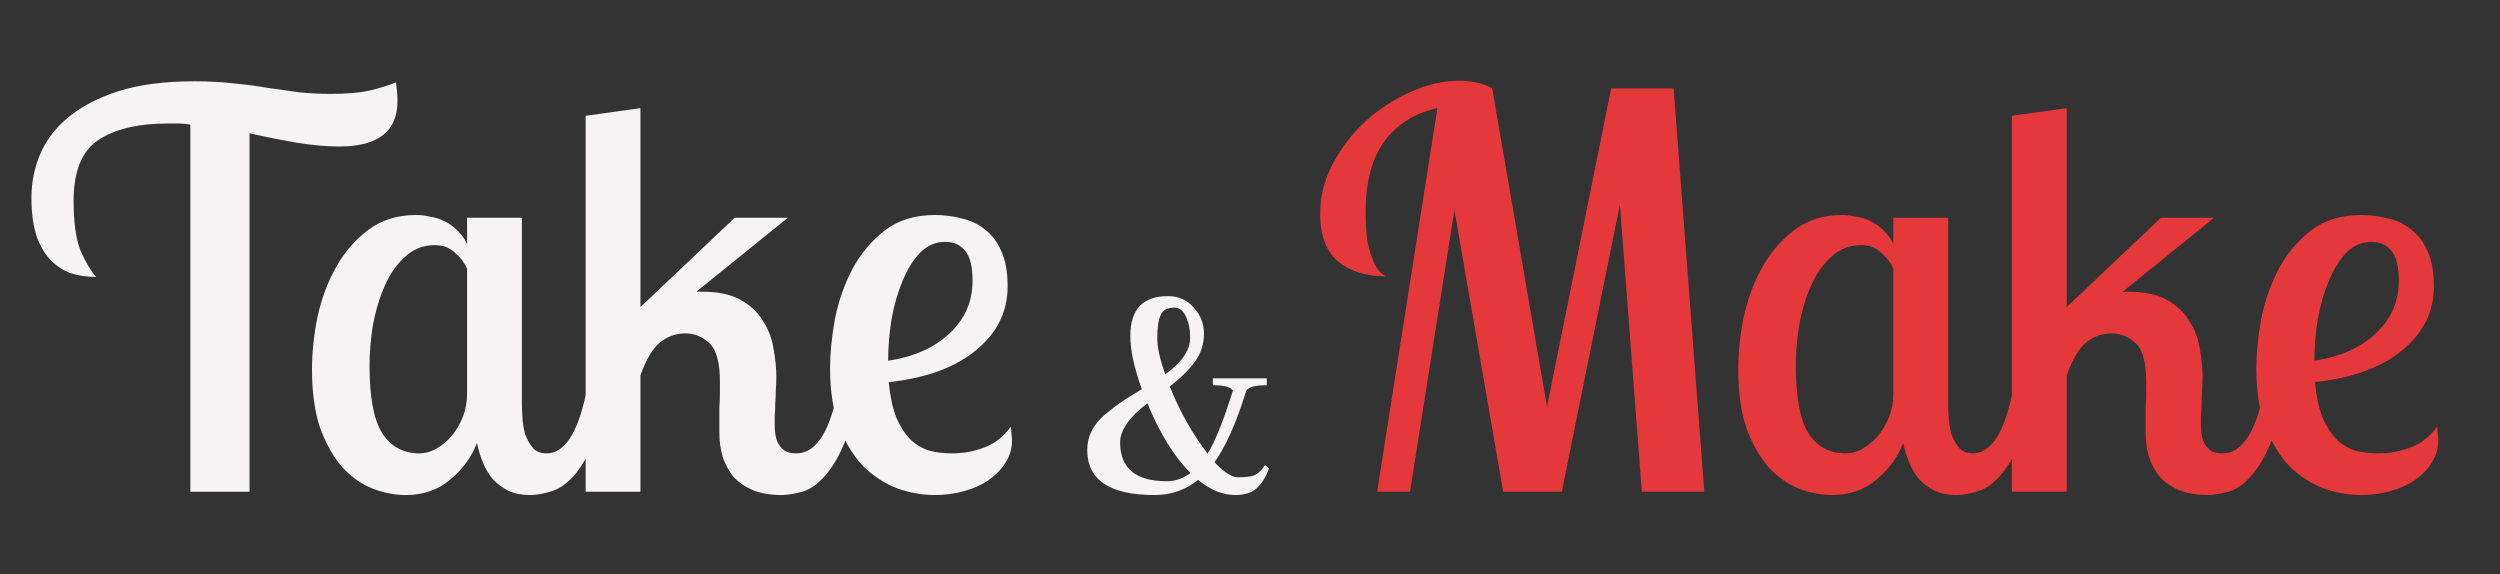 <svg width="6843" height="1572" viewBox="0 0 6843 1572" fill="none" xmlns="http://www.w3.org/2000/svg">
<rect x="0" y="0" width="6843" height="1572" fill="#333333" stroke="none"/>
<g clip-path="url(#clip0_501_2)">
<path d="M4114.5 1346L3981 575L3859.5 1346H3769.5L3934.5 296C3871.5 310 3823 340.5 3789 387.5C3755 433.5 3738 498.5 3738 582.5C3738 616.5 3740 644.5 3744 666.5C3749 687.5 3754.5 704.5 3760.5 717.5C3766.5 730.5 3772.5 740 3778.5 746C3785.5 751 3790.5 754.5 3793.5 756.5C3739.5 756.5 3696 743 3663 716C3630 688 3613.5 644.5 3613.5 585.5C3613.5 536.5 3625.5 490 3649.5 446C3673.5 401 3704 362 3741 329C3778 296 3818.5 270 3862.5 251C3907.5 231 3951 221 3993 221C4009 221 4024.5 222.5 4039.5 225.5C4055.5 228.5 4070.5 234 4084.5 242L4234.5 1113.5L4410 242H4581L4665 1346H4494L4434 560L4275 1346H4114.5ZM5332.43 596V1106C5332.43 1116 5332.93 1128.5 5333.93 1143.5C5334.93 1158.5 5337.43 1173.5 5341.43 1188.5C5346.43 1202.5 5353.43 1215 5362.43 1226C5371.43 1236 5383.93 1241 5399.93 1241C5448.93 1241 5484.93 1186.5 5507.93 1077.5H5563.43C5552.43 1140.5 5538.43 1190.5 5521.43 1227.5C5504.43 1263.5 5486.43 1291 5467.43 1310C5448.43 1329 5428.93 1341 5408.93 1346C5388.93 1352 5370.93 1355 5354.93 1355C5331.93 1355 5311.93 1351 5294.93 1343C5278.93 1335 5264.93 1324.5 5252.93 1311.5C5241.93 1298.5 5232.93 1283.5 5225.93 1266.5C5218.93 1249.5 5213.43 1231.5 5209.43 1212.5C5194.43 1251.5 5169.93 1285 5135.93 1313C5102.93 1341 5062.43 1355 5014.43 1355C4984.43 1355 4953.93 1349 4922.93 1337C4892.93 1325 4865.43 1305.5 4840.43 1278.5C4816.43 1250.5 4796.43 1215 4780.43 1172C4765.43 1128 4757.93 1074.5 4757.93 1011.5C4757.93 965.5 4762.93 917.5 4772.93 867.5C4783.93 817.5 4800.93 772 4823.93 731C4846.93 690 4876.43 656 4912.43 629C4948.43 602 4991.93 588.5 5042.93 588.5C5054.93 588.5 5067.43 590 5080.43 593C5094.43 595 5107.43 599 5119.43 605C5132.43 611 5144.43 619.5 5155.43 630.5C5166.43 640.5 5175.43 653 5182.43 668V596H5332.43ZM5051.93 1241C5066.93 1241 5081.93 1237 5096.93 1229C5112.93 1220 5126.93 1208.5 5138.93 1194.5C5151.93 1179.5 5162.43 1162 5170.43 1142C5178.43 1122 5182.43 1100.5 5182.43 1077.5V735.5C5175.43 719.5 5164.43 705 5149.43 692C5135.43 678 5116.93 671 5093.93 671C5061.93 671 5034.43 682 5011.43 704C4988.43 725 4969.93 752 4955.93 785C4941.93 817 4931.43 852.5 4924.43 891.5C4918.43 929.5 4915.43 966 4915.43 1001C4915.43 1087 4926.93 1148.5 4949.93 1185.5C4973.93 1222.5 5007.93 1241 5051.93 1241ZM5656.96 296V840.5L5914.96 596H6060.46L5809.96 798.5H5824.96C5869.96 798.5 5905.46 806 5931.46 821C5958.46 836 5978.96 855.5 5992.96 879.5C6007.96 902.5 6017.46 928 6021.46 956C6026.46 983 6028.96 1008.5 6028.96 1032.5C6028.96 1042.5 6028.46 1054 6027.46 1067C6027.46 1079 6026.96 1091.5 6025.96 1104.5C6025.96 1116.5 6025.46 1128 6024.46 1139C6024.46 1149 6024.46 1157 6024.46 1163C6024.46 1170 6024.96 1178 6025.96 1187C6026.96 1196 6029.46 1204.5 6033.46 1212.5C6037.46 1220.5 6043.46 1227.5 6051.46 1233.5C6059.46 1238.5 6069.96 1241 6082.96 1241C6108.96 1241 6130.96 1228 6148.96 1202C6167.96 1176 6183.46 1134.5 6195.46 1077.5H6250.96C6238.96 1142.5 6224.46 1193.5 6207.46 1230.5C6190.46 1266.5 6171.96 1294 6151.96 1313C6132.96 1332 6113.46 1343.5 6093.46 1347.5C6074.46 1352.5 6057.46 1355 6042.46 1355C6012.46 1355 5986.46 1350.5 5964.46 1341.5C5943.46 1332.5 5925.96 1320.5 5911.96 1305.5C5898.96 1289.5 5888.96 1271 5881.96 1250C5875.96 1229 5872.96 1207 5872.96 1184C5872.96 1180 5872.96 1171.5 5872.96 1158.5C5872.96 1144.5 5872.96 1130 5872.96 1115C5873.96 1100 5874.46 1086 5874.46 1073C5874.46 1059 5874.46 1049.5 5874.46 1044.5C5874.46 992.5 5864.96 957.5 5845.96 939.5C5826.96 921.5 5804.96 912.5 5779.96 912.5C5753.96 912.5 5730.46 921 5709.46 938C5689.46 955 5671.96 985 5656.96 1028V1346H5506.96V317L5656.96 296ZM6662 783.5C6662 853.5 6633 912 6575 959C6518 1006 6438.5 1035 6336.5 1046C6340.5 1086 6347.5 1118.5 6357.5 1143.5C6368.5 1168.5 6381.5 1188.5 6396.5 1203.5C6411.5 1217.5 6428.5 1227.5 6447.5 1233.5C6467.5 1238.5 6488 1241 6509 1241C6541 1241 6571 1235.5 6599 1224.5C6628 1213.5 6652 1194.5 6671 1167.5C6672 1174.5 6672.5 1181.5 6672.5 1188.5C6673.5 1194.5 6674 1200 6674 1205C6674 1228 6668 1248.5 6656 1266.5C6645 1284.5 6629.5 1300.5 6609.5 1314.5C6590.5 1327.5 6568 1337.5 6542 1344.5C6517 1351.5 6490.5 1355 6462.5 1355C6428.5 1355 6394.5 1349 6360.5 1337C6326.5 1324 6295.5 1304 6267.5 1277C6240.5 1249 6218.5 1213 6201.5 1169C6184.5 1125 6176 1071.5 6176 1008.5C6176 966.5 6180.5 921 6189.5 872C6199.5 823 6215.5 777.5 6237.5 735.5C6260.5 693.5 6290 658.5 6326 630.5C6363 602.5 6408.5 588.5 6462.5 588.5C6487.5 588.5 6511.5 591.5 6534.5 597.5C6558.5 602.5 6580 612.5 6599 627.5C6618 641.5 6633 661 6644 686C6656 711 6662 743.5 6662 783.5ZM6335 987.5C6406 976.5 6462 951.5 6503 912.5C6545 873.5 6566 825.5 6566 768.5C6566 730.5 6559.5 703.5 6546.5 687.5C6533.5 670.5 6515 662 6491 662C6465 662 6442 672 6422 692C6403 712 6387 738 6374 770C6361 801 6351 836 6344 875C6338 913 6335 950.5 6335 987.5Z" fill="#E5383B"/>
<path d="M929 401C893 401 854 397.5 812 390.5C771 383.5 728 375 683 365V1346H521V341C510 339 499.5 338 489.5 338C480.5 338 471 338 461 338C377 338 312.5 353.5 267.5 384.5C223.5 414.5 201.5 469.5 201.5 549.5C201.5 609.5 208 655.5 221 687.5C235 718.5 249 742 263 758C238 758 214.5 754.5 192.5 747.5C171.5 739.5 153 727 137 710C121 693 108.5 671 99.5 644C90.5 616 86 581.5 86 540.5C86 499.5 94 460 110 422C126 384 151.5 350.5 186.5 321.5C222.5 291.5 268.5 267.5 324.5 249.5C381.5 231.5 451 222.5 533 222.5C573 222.5 609 224.5 641 228.5C674 231.5 704.5 235.5 732.5 240.5C761.5 244.5 790 248.5 818 252.5C846 255.5 875.5 257 906.5 257C948.5 257 983.5 254 1011.5 248C1040.5 241 1064.5 233.5 1083.5 225.5C1086.5 243.5 1088 260.5 1088 276.5C1088 359.5 1035 401 929 401ZM1428.5 596V1106C1428.5 1116 1429 1128.5 1430 1143.5C1431 1158.5 1433.5 1173.5 1437.5 1188.5C1442.5 1202.5 1449.5 1215 1458.5 1226C1467.5 1236 1480 1241 1496 1241C1545 1241 1581 1186.5 1604 1077.5H1659.5C1648.5 1140.5 1634.5 1190.5 1617.5 1227.5C1600.5 1263.5 1582.5 1291 1563.5 1310C1544.5 1329 1525 1341 1505 1346C1485 1352 1467 1355 1451 1355C1428 1355 1408 1351 1391 1343C1375 1335 1361 1324.5 1349 1311.5C1338 1298.5 1329 1283.5 1322 1266.5C1315 1249.5 1309.5 1231.5 1305.5 1212.5C1290.5 1251.5 1266 1285 1232 1313C1199 1341 1158.5 1355 1110.5 1355C1080.5 1355 1050 1349 1019 1337C989 1325 961.5 1305.5 936.5 1278.5C912.5 1250.5 892.5 1215 876.5 1172C861.5 1128 854 1074.5 854 1011.5C854 965.5 859 917.5 869 867.5C880 817.5 897 772 920 731C943 690 972.5 656 1008.5 629C1044.5 602 1088 588.5 1139 588.5C1151 588.5 1163.5 590 1176.5 593C1190.5 595 1203.5 599 1215.5 605C1228.5 611 1240.5 619.5 1251.5 630.5C1262.5 640.5 1271.5 653 1278.5 668V596H1428.5ZM1148 1241C1163 1241 1178 1237 1193 1229C1209 1220 1223 1208.5 1235 1194.5C1248 1179.5 1258.5 1162 1266.5 1142C1274.5 1122 1278.5 1100.5 1278.5 1077.5V735.5C1271.5 719.5 1260.5 705 1245.5 692C1231.5 678 1213 671 1190 671C1158 671 1130.5 682 1107.5 704C1084.5 725 1066 752 1052 785C1038 817 1027.5 852.5 1020.5 891.5C1014.5 929.5 1011.5 966 1011.5 1001C1011.5 1087 1023 1148.5 1046 1185.5C1070 1222.5 1104 1241 1148 1241ZM1753.03 296V840.5L2011.03 596H2156.53L1906.03 798.5H1921.03C1966.03 798.5 2001.53 806 2027.53 821C2054.53 836 2075.03 855.5 2089.03 879.5C2104.03 902.5 2113.53 928 2117.53 956C2122.53 983 2125.03 1008.5 2125.03 1032.5C2125.03 1042.5 2124.53 1054 2123.53 1067C2123.53 1079 2123.03 1091.5 2122.03 1104.5C2122.03 1116.5 2121.53 1128 2120.53 1139C2120.53 1149 2120.53 1157 2120.53 1163C2120.53 1170 2121.03 1178 2122.03 1187C2123.03 1196 2125.53 1204.5 2129.53 1212.5C2133.53 1220.5 2139.53 1227.5 2147.53 1233.5C2155.53 1238.5 2166.03 1241 2179.03 1241C2205.03 1241 2227.03 1228 2245.03 1202C2264.03 1176 2279.53 1134.5 2291.53 1077.5H2347.03C2335.03 1142.5 2320.53 1193.5 2303.53 1230.5C2286.53 1266.5 2268.03 1294 2248.03 1313C2229.03 1332 2209.53 1343.5 2189.53 1347.5C2170.53 1352.5 2153.53 1355 2138.53 1355C2108.53 1355 2082.53 1350.5 2060.53 1341.5C2039.53 1332.5 2022.03 1320.5 2008.03 1305.5C1995.03 1289.5 1985.03 1271 1978.03 1250C1972.03 1229 1969.03 1207 1969.03 1184C1969.03 1180 1969.03 1171.5 1969.03 1158.5C1969.03 1144.5 1969.03 1130 1969.03 1115C1970.03 1100 1970.53 1086 1970.53 1073C1970.53 1059 1970.53 1049.5 1970.53 1044.5C1970.53 992.5 1961.03 957.5 1942.03 939.5C1923.03 921.5 1901.03 912.5 1876.03 912.5C1850.03 912.5 1826.53 921 1805.53 938C1785.53 955 1768.03 985 1753.03 1028V1346H1603.03V317L1753.03 296ZM2758.07 783.5C2758.07 853.5 2729.07 912 2671.07 959C2614.07 1006 2534.57 1035 2432.57 1046C2436.57 1086 2443.57 1118.5 2453.57 1143.5C2464.57 1168.5 2477.57 1188.5 2492.57 1203.5C2507.57 1217.5 2524.57 1227.5 2543.57 1233.5C2563.57 1238.5 2584.07 1241 2605.07 1241C2637.07 1241 2667.07 1235.5 2695.07 1224.5C2724.07 1213.5 2748.07 1194.5 2767.07 1167.5C2768.07 1174.5 2768.57 1181.5 2768.57 1188.5C2769.57 1194.5 2770.07 1200 2770.07 1205C2770.07 1228 2764.07 1248.5 2752.07 1266.5C2741.07 1284.5 2725.57 1300.5 2705.57 1314.5C2686.57 1327.5 2664.07 1337.5 2638.07 1344.5C2613.07 1351.5 2586.57 1355 2558.57 1355C2524.57 1355 2490.57 1349 2456.57 1337C2422.57 1324 2391.57 1304 2363.57 1277C2336.57 1249 2314.57 1213 2297.57 1169C2280.57 1125 2272.07 1071.5 2272.07 1008.5C2272.07 966.5 2276.57 921 2285.57 872C2295.57 823 2311.57 777.5 2333.57 735.5C2356.57 693.5 2386.07 658.5 2422.07 630.5C2459.07 602.5 2504.57 588.5 2558.57 588.5C2583.57 588.5 2607.57 591.5 2630.57 597.5C2654.57 602.5 2676.07 612.5 2695.07 627.5C2714.07 641.5 2729.07 661 2740.07 686C2752.07 711 2758.07 743.5 2758.07 783.5ZM2431.07 987.5C2502.07 976.5 2558.07 951.5 2599.07 912.5C2641.07 873.5 2662.07 825.5 2662.07 768.5C2662.07 730.5 2655.57 703.5 2642.57 687.5C2629.57 670.5 2611.07 662 2587.07 662C2561.07 662 2538.07 672 2518.07 692C2499.07 712 2483.07 738 2470.07 770C2457.07 801 2447.07 836 2440.07 875C2434.07 913 2431.07 950.5 2431.07 987.5Z" fill="#F5F3F4"/>
<path d="M3214.5 842C3195.3 842 3182.7 848.9 3176.7 862.7C3170.7 875.9 3167.7 897.2 3167.7 926.6C3167.7 950.6 3174.9 983.3 3189.3 1024.7C3234.9 992.3 3257.7 958.7 3257.7 923.9C3257.7 901.7 3253.8 882.5 3246 866.3C3238.8 850.1 3228.3 842 3214.5 842ZM3467.4 1035.5V1054.4C3433.2 1054.4 3414.3 1060.1 3410.7 1071.5C3383.1 1159.7 3354.3 1224.2 3324.3 1265C3350.1 1292.6 3371.4 1306.4 3388.2 1306.4C3411 1306.4 3426.6 1304.3 3435 1300.1C3444 1295.9 3453.3 1286.9 3462.9 1273.1L3473.7 1282.1C3465.3 1304.9 3454.2 1322.9 3440.4 1336.1C3426.6 1348.7 3406.8 1355 3381 1355C3346.8 1355 3312.9 1341.2 3279.3 1313.6C3245.1 1341.2 3205.5 1355 3160.5 1355C3037.5 1355 2976 1313.9 2976 1231.7C2976 1213.1 2979.9 1196 2987.7 1180.4C2995.5 1164.2 3007.8 1148.9 3024.6 1134.5C3042 1120.1 3057 1108.7 3069.6 1100.3C3082.8 1091.3 3101.4 1079.6 3125.4 1065.2C3104.4 1007 3093.9 958.4 3093.9 919.4C3093.9 846.8 3128.1 810.5 3196.5 810.5C3225.9 810.5 3249.6 821 3267.6 842C3286.2 862.4 3295.5 886.1 3295.5 913.1C3295.5 942.5 3287.1 968.3 3270.3 990.5C3254.1 1012.7 3231.3 1035.2 3201.9 1058C3230.1 1127.6 3264.6 1188.8 3305.4 1241.6C3326.4 1208 3349.5 1150.4 3374.7 1068.8C3368.7 1059.2 3350.4 1054.4 3319.8 1054.4V1035.5H3467.4ZM3258.6 1294.7C3213.6 1249.7 3174.3 1186.1 3140.7 1103.9C3090.9 1141.7 3066 1177.4 3066 1211C3066 1281.8 3108.6 1317.2 3193.8 1317.2C3217.2 1317.2 3238.8 1309.7 3258.6 1294.7Z" fill="#F5F3F4"/>
</g>
<defs>
<clipPath id="clip0_501_2">
<rect width="6843" height="1572" fill="white"/>
</clipPath>
</defs>
</svg>
